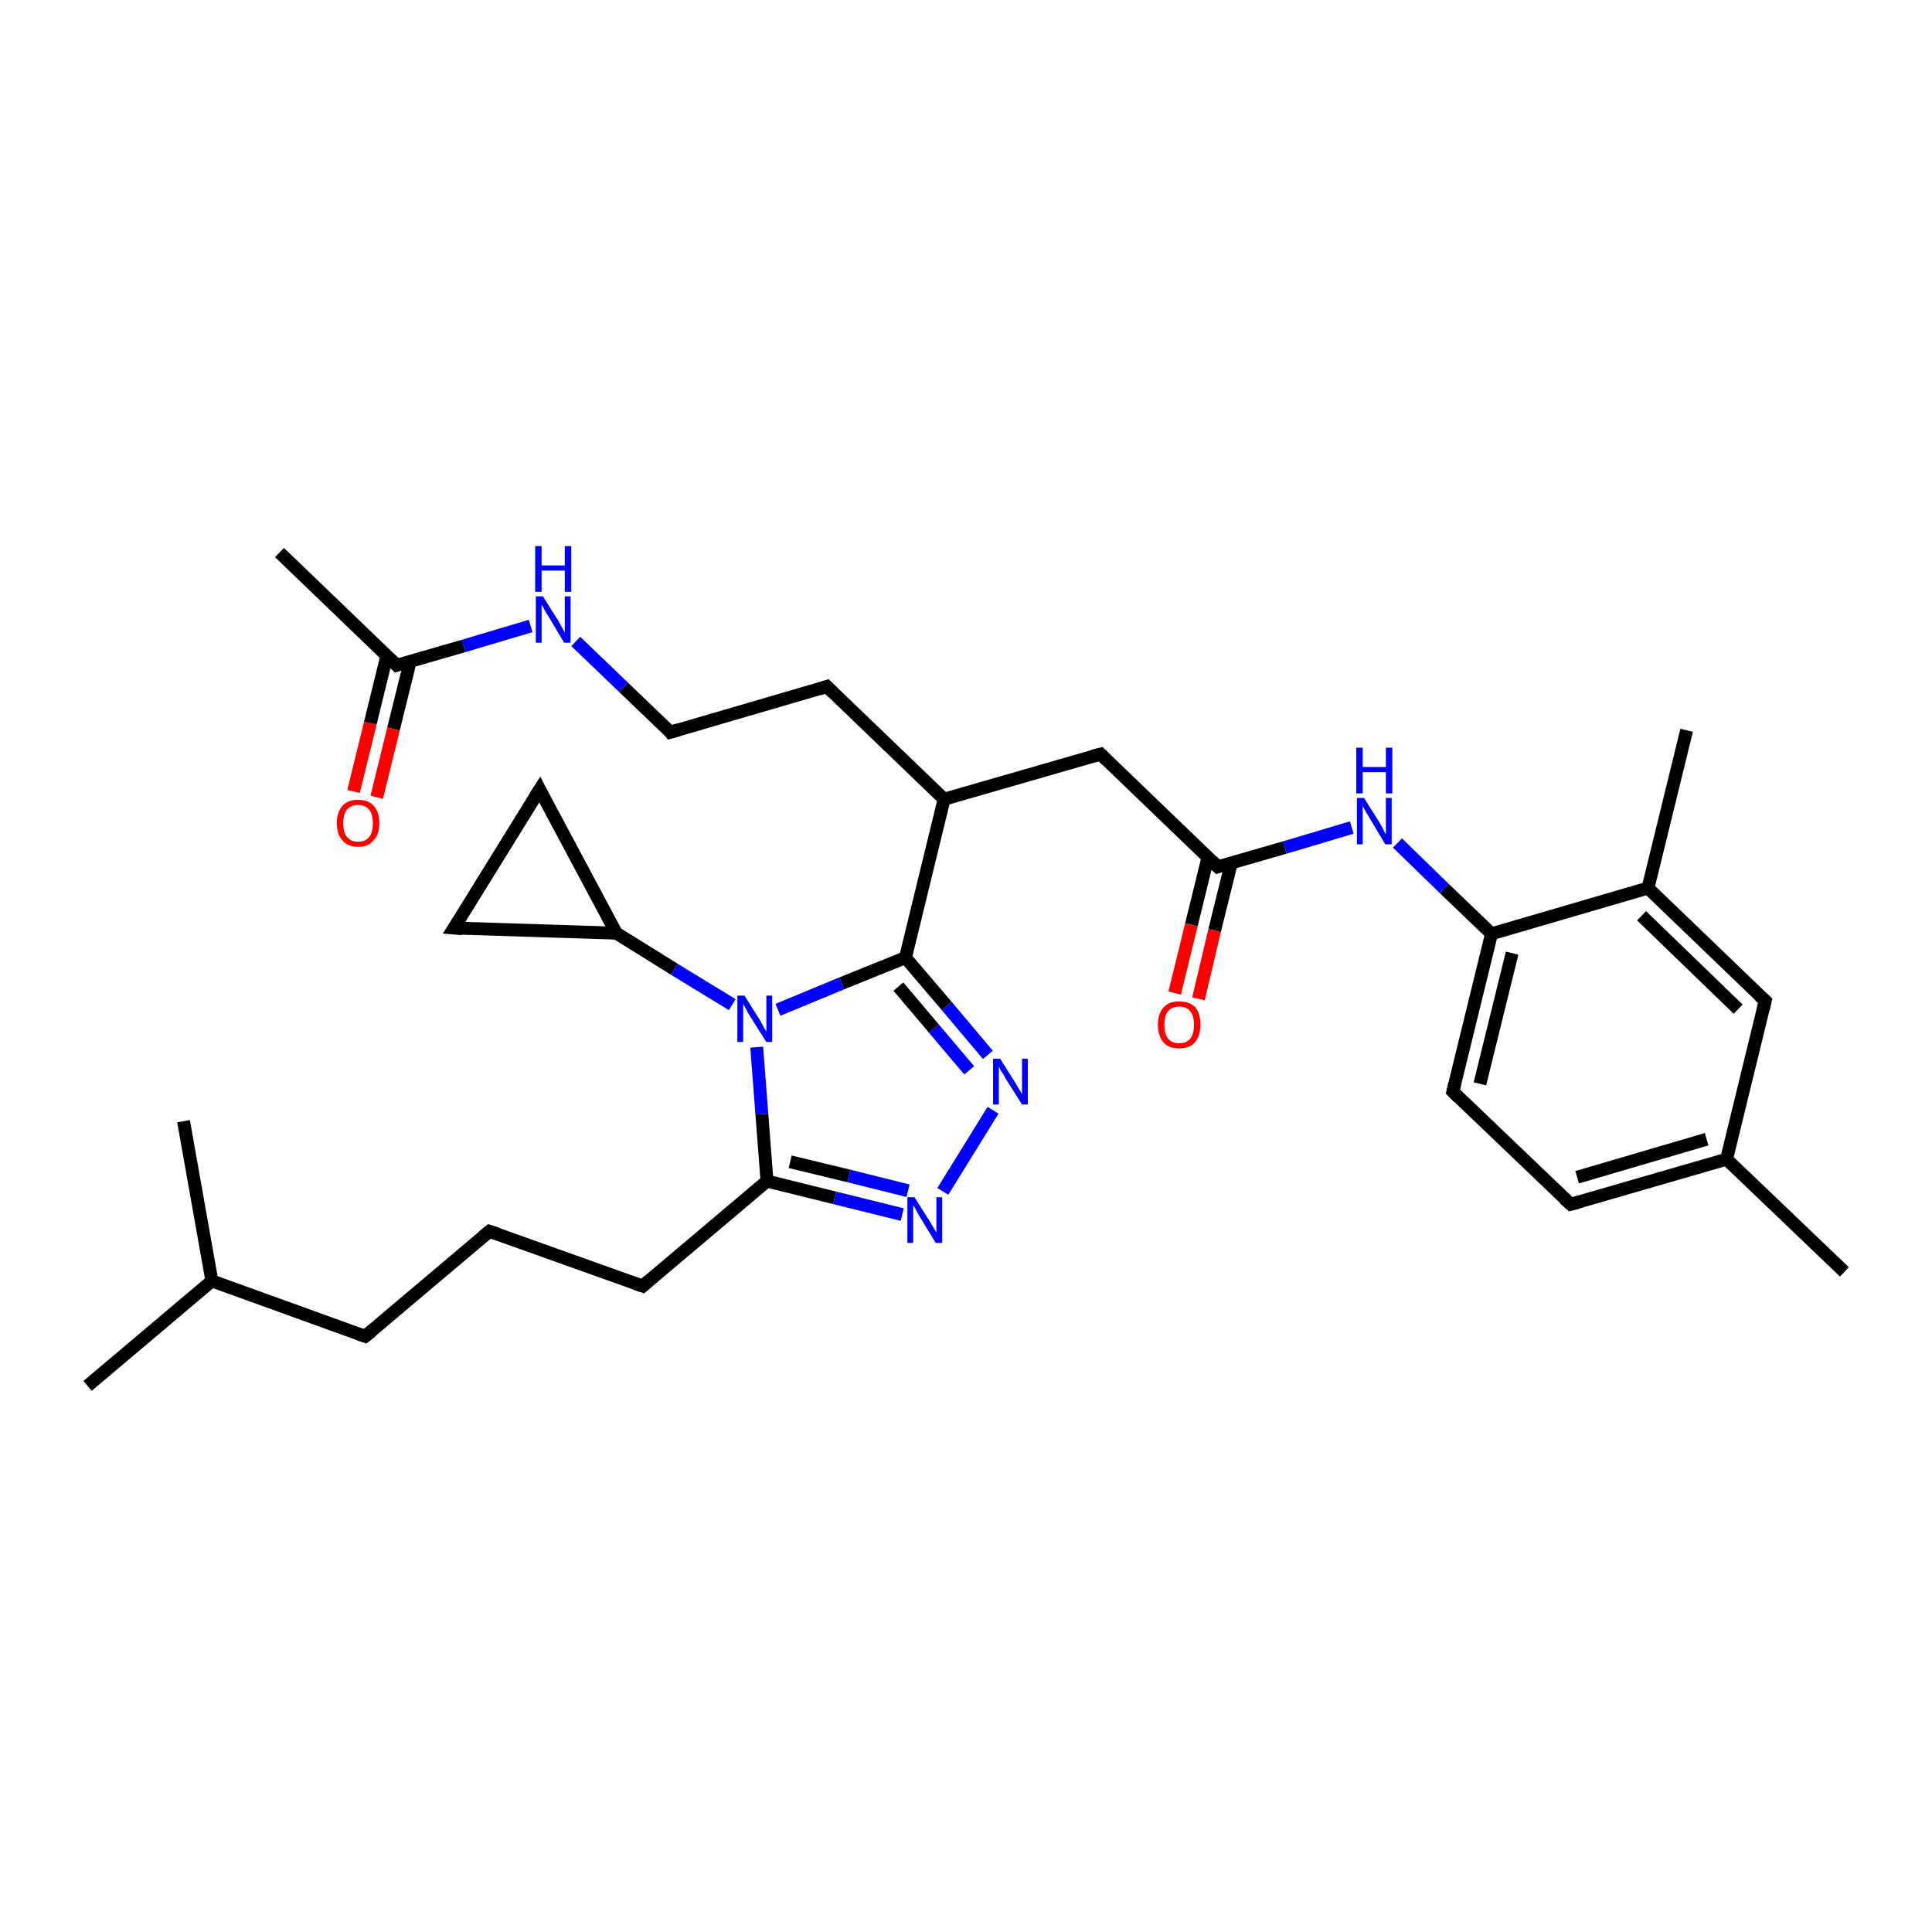 <?xml version='1.0' encoding='iso-8859-1'?>
<svg version='1.1' baseProfile='full'
              xmlns='http://www.w3.org/2000/svg'
                      xmlns:rdkit='http://www.rdkit.org/xml'
                      xmlns:xlink='http://www.w3.org/1999/xlink'
                  xml:space='preserve'
width='300px' height='300px' viewBox='0 0 300 300'>
<!-- END OF HEADER -->
<rect style='opacity:1.0;fill:#FFFFFF;stroke:none' width='300.0' height='300.0' x='0.0' y='0.0'> </rect>
<path class='bond-0 atom-0 atom-1' d='M 13.6,215.2 L 32.9,198.9' style='fill:none;fill-rule:evenodd;stroke:#000000;stroke-width:2.0px;stroke-linecap:butt;stroke-linejoin:miter;stroke-opacity:1' />
<path class='bond-1 atom-1 atom-2' d='M 32.9,198.9 L 28.5,174.1' style='fill:none;fill-rule:evenodd;stroke:#000000;stroke-width:2.0px;stroke-linecap:butt;stroke-linejoin:miter;stroke-opacity:1' />
<path class='bond-2 atom-1 atom-3' d='M 32.9,198.9 L 56.7,207.5' style='fill:none;fill-rule:evenodd;stroke:#000000;stroke-width:2.0px;stroke-linecap:butt;stroke-linejoin:miter;stroke-opacity:1' />
<path class='bond-3 atom-3 atom-4' d='M 56.7,207.5 L 76.0,191.2' style='fill:none;fill-rule:evenodd;stroke:#000000;stroke-width:2.0px;stroke-linecap:butt;stroke-linejoin:miter;stroke-opacity:1' />
<path class='bond-4 atom-4 atom-5' d='M 76.0,191.2 L 99.8,199.7' style='fill:none;fill-rule:evenodd;stroke:#000000;stroke-width:2.0px;stroke-linecap:butt;stroke-linejoin:miter;stroke-opacity:1' />
<path class='bond-5 atom-5 atom-6' d='M 99.8,199.7 L 119.1,183.4' style='fill:none;fill-rule:evenodd;stroke:#000000;stroke-width:2.0px;stroke-linecap:butt;stroke-linejoin:miter;stroke-opacity:1' />
<path class='bond-6 atom-6 atom-7' d='M 119.1,183.4 L 129.6,186.0' style='fill:none;fill-rule:evenodd;stroke:#000000;stroke-width:2.0px;stroke-linecap:butt;stroke-linejoin:miter;stroke-opacity:1' />
<path class='bond-6 atom-6 atom-7' d='M 129.6,186.0 L 140.1,188.6' style='fill:none;fill-rule:evenodd;stroke:#0000FF;stroke-width:2.0px;stroke-linecap:butt;stroke-linejoin:miter;stroke-opacity:1' />
<path class='bond-6 atom-6 atom-7' d='M 122.7,180.4 L 131.8,182.6' style='fill:none;fill-rule:evenodd;stroke:#000000;stroke-width:2.0px;stroke-linecap:butt;stroke-linejoin:miter;stroke-opacity:1' />
<path class='bond-6 atom-6 atom-7' d='M 131.8,182.6 L 141.0,184.9' style='fill:none;fill-rule:evenodd;stroke:#0000FF;stroke-width:2.0px;stroke-linecap:butt;stroke-linejoin:miter;stroke-opacity:1' />
<path class='bond-7 atom-7 atom-8' d='M 146.4,185.0 L 154.2,172.4' style='fill:none;fill-rule:evenodd;stroke:#0000FF;stroke-width:2.0px;stroke-linecap:butt;stroke-linejoin:miter;stroke-opacity:1' />
<path class='bond-8 atom-8 atom-9' d='M 153.4,163.8 L 147.0,156.2' style='fill:none;fill-rule:evenodd;stroke:#0000FF;stroke-width:2.0px;stroke-linecap:butt;stroke-linejoin:miter;stroke-opacity:1' />
<path class='bond-8 atom-8 atom-9' d='M 147.0,156.2 L 140.6,148.7' style='fill:none;fill-rule:evenodd;stroke:#000000;stroke-width:2.0px;stroke-linecap:butt;stroke-linejoin:miter;stroke-opacity:1' />
<path class='bond-8 atom-8 atom-9' d='M 150.5,166.2 L 145.0,159.7' style='fill:none;fill-rule:evenodd;stroke:#0000FF;stroke-width:2.0px;stroke-linecap:butt;stroke-linejoin:miter;stroke-opacity:1' />
<path class='bond-8 atom-8 atom-9' d='M 145.0,159.7 L 139.5,153.2' style='fill:none;fill-rule:evenodd;stroke:#000000;stroke-width:2.0px;stroke-linecap:butt;stroke-linejoin:miter;stroke-opacity:1' />
<path class='bond-9 atom-9 atom-10' d='M 140.6,148.7 L 146.6,124.1' style='fill:none;fill-rule:evenodd;stroke:#000000;stroke-width:2.0px;stroke-linecap:butt;stroke-linejoin:miter;stroke-opacity:1' />
<path class='bond-10 atom-10 atom-11' d='M 146.6,124.1 L 128.4,106.6' style='fill:none;fill-rule:evenodd;stroke:#000000;stroke-width:2.0px;stroke-linecap:butt;stroke-linejoin:miter;stroke-opacity:1' />
<path class='bond-11 atom-11 atom-12' d='M 128.4,106.6 L 104.1,113.7' style='fill:none;fill-rule:evenodd;stroke:#000000;stroke-width:2.0px;stroke-linecap:butt;stroke-linejoin:miter;stroke-opacity:1' />
<path class='bond-12 atom-12 atom-13' d='M 104.1,113.7 L 96.8,106.7' style='fill:none;fill-rule:evenodd;stroke:#000000;stroke-width:2.0px;stroke-linecap:butt;stroke-linejoin:miter;stroke-opacity:1' />
<path class='bond-12 atom-12 atom-13' d='M 96.8,106.7 L 89.4,99.6' style='fill:none;fill-rule:evenodd;stroke:#0000FF;stroke-width:2.0px;stroke-linecap:butt;stroke-linejoin:miter;stroke-opacity:1' />
<path class='bond-13 atom-13 atom-14' d='M 82.4,97.2 L 72.0,100.3' style='fill:none;fill-rule:evenodd;stroke:#0000FF;stroke-width:2.0px;stroke-linecap:butt;stroke-linejoin:miter;stroke-opacity:1' />
<path class='bond-13 atom-13 atom-14' d='M 72.0,100.3 L 61.6,103.3' style='fill:none;fill-rule:evenodd;stroke:#000000;stroke-width:2.0px;stroke-linecap:butt;stroke-linejoin:miter;stroke-opacity:1' />
<path class='bond-14 atom-14 atom-15' d='M 61.6,103.3 L 43.4,85.8' style='fill:none;fill-rule:evenodd;stroke:#000000;stroke-width:2.0px;stroke-linecap:butt;stroke-linejoin:miter;stroke-opacity:1' />
<path class='bond-15 atom-14 atom-16' d='M 60.1,101.7 L 57.5,112.3' style='fill:none;fill-rule:evenodd;stroke:#000000;stroke-width:2.0px;stroke-linecap:butt;stroke-linejoin:miter;stroke-opacity:1' />
<path class='bond-15 atom-14 atom-16' d='M 57.5,112.3 L 54.9,122.9' style='fill:none;fill-rule:evenodd;stroke:#FF0000;stroke-width:2.0px;stroke-linecap:butt;stroke-linejoin:miter;stroke-opacity:1' />
<path class='bond-15 atom-14 atom-16' d='M 63.7,102.7 L 61.1,113.2' style='fill:none;fill-rule:evenodd;stroke:#000000;stroke-width:2.0px;stroke-linecap:butt;stroke-linejoin:miter;stroke-opacity:1' />
<path class='bond-15 atom-14 atom-16' d='M 61.1,113.2 L 58.5,123.8' style='fill:none;fill-rule:evenodd;stroke:#FF0000;stroke-width:2.0px;stroke-linecap:butt;stroke-linejoin:miter;stroke-opacity:1' />
<path class='bond-16 atom-10 atom-17' d='M 146.6,124.1 L 170.9,117.1' style='fill:none;fill-rule:evenodd;stroke:#000000;stroke-width:2.0px;stroke-linecap:butt;stroke-linejoin:miter;stroke-opacity:1' />
<path class='bond-17 atom-17 atom-18' d='M 170.9,117.1 L 189.1,134.6' style='fill:none;fill-rule:evenodd;stroke:#000000;stroke-width:2.0px;stroke-linecap:butt;stroke-linejoin:miter;stroke-opacity:1' />
<path class='bond-18 atom-18 atom-19' d='M 187.6,133.0 L 185.0,143.6' style='fill:none;fill-rule:evenodd;stroke:#000000;stroke-width:2.0px;stroke-linecap:butt;stroke-linejoin:miter;stroke-opacity:1' />
<path class='bond-18 atom-18 atom-19' d='M 185.0,143.6 L 182.4,154.2' style='fill:none;fill-rule:evenodd;stroke:#FF0000;stroke-width:2.0px;stroke-linecap:butt;stroke-linejoin:miter;stroke-opacity:1' />
<path class='bond-18 atom-18 atom-19' d='M 191.2,134.0 L 188.6,144.5' style='fill:none;fill-rule:evenodd;stroke:#000000;stroke-width:2.0px;stroke-linecap:butt;stroke-linejoin:miter;stroke-opacity:1' />
<path class='bond-18 atom-18 atom-19' d='M 188.6,144.5 L 186.1,155.1' style='fill:none;fill-rule:evenodd;stroke:#FF0000;stroke-width:2.0px;stroke-linecap:butt;stroke-linejoin:miter;stroke-opacity:1' />
<path class='bond-19 atom-18 atom-20' d='M 189.1,134.6 L 199.5,131.6' style='fill:none;fill-rule:evenodd;stroke:#000000;stroke-width:2.0px;stroke-linecap:butt;stroke-linejoin:miter;stroke-opacity:1' />
<path class='bond-19 atom-18 atom-20' d='M 199.5,131.6 L 209.9,128.5' style='fill:none;fill-rule:evenodd;stroke:#0000FF;stroke-width:2.0px;stroke-linecap:butt;stroke-linejoin:miter;stroke-opacity:1' />
<path class='bond-20 atom-20 atom-21' d='M 217.0,130.9 L 224.3,138.0' style='fill:none;fill-rule:evenodd;stroke:#0000FF;stroke-width:2.0px;stroke-linecap:butt;stroke-linejoin:miter;stroke-opacity:1' />
<path class='bond-20 atom-20 atom-21' d='M 224.3,138.0 L 231.6,145.0' style='fill:none;fill-rule:evenodd;stroke:#000000;stroke-width:2.0px;stroke-linecap:butt;stroke-linejoin:miter;stroke-opacity:1' />
<path class='bond-21 atom-21 atom-22' d='M 231.6,145.0 L 225.6,169.5' style='fill:none;fill-rule:evenodd;stroke:#000000;stroke-width:2.0px;stroke-linecap:butt;stroke-linejoin:miter;stroke-opacity:1' />
<path class='bond-21 atom-21 atom-22' d='M 234.8,148.0 L 229.8,168.3' style='fill:none;fill-rule:evenodd;stroke:#000000;stroke-width:2.0px;stroke-linecap:butt;stroke-linejoin:miter;stroke-opacity:1' />
<path class='bond-22 atom-22 atom-23' d='M 225.6,169.5 L 243.9,187.0' style='fill:none;fill-rule:evenodd;stroke:#000000;stroke-width:2.0px;stroke-linecap:butt;stroke-linejoin:miter;stroke-opacity:1' />
<path class='bond-23 atom-23 atom-24' d='M 243.9,187.0 L 268.1,180.0' style='fill:none;fill-rule:evenodd;stroke:#000000;stroke-width:2.0px;stroke-linecap:butt;stroke-linejoin:miter;stroke-opacity:1' />
<path class='bond-23 atom-23 atom-24' d='M 244.9,182.8 L 265.0,176.9' style='fill:none;fill-rule:evenodd;stroke:#000000;stroke-width:2.0px;stroke-linecap:butt;stroke-linejoin:miter;stroke-opacity:1' />
<path class='bond-24 atom-24 atom-25' d='M 268.1,180.0 L 286.4,197.5' style='fill:none;fill-rule:evenodd;stroke:#000000;stroke-width:2.0px;stroke-linecap:butt;stroke-linejoin:miter;stroke-opacity:1' />
<path class='bond-25 atom-24 atom-26' d='M 268.1,180.0 L 274.1,155.4' style='fill:none;fill-rule:evenodd;stroke:#000000;stroke-width:2.0px;stroke-linecap:butt;stroke-linejoin:miter;stroke-opacity:1' />
<path class='bond-26 atom-26 atom-27' d='M 274.1,155.4 L 255.9,137.9' style='fill:none;fill-rule:evenodd;stroke:#000000;stroke-width:2.0px;stroke-linecap:butt;stroke-linejoin:miter;stroke-opacity:1' />
<path class='bond-26 atom-26 atom-27' d='M 269.9,156.7 L 254.9,142.2' style='fill:none;fill-rule:evenodd;stroke:#000000;stroke-width:2.0px;stroke-linecap:butt;stroke-linejoin:miter;stroke-opacity:1' />
<path class='bond-27 atom-27 atom-28' d='M 255.9,137.9 L 261.9,113.4' style='fill:none;fill-rule:evenodd;stroke:#000000;stroke-width:2.0px;stroke-linecap:butt;stroke-linejoin:miter;stroke-opacity:1' />
<path class='bond-28 atom-9 atom-29' d='M 140.6,148.7 L 130.7,152.7' style='fill:none;fill-rule:evenodd;stroke:#000000;stroke-width:2.0px;stroke-linecap:butt;stroke-linejoin:miter;stroke-opacity:1' />
<path class='bond-28 atom-9 atom-29' d='M 130.7,152.7 L 120.8,156.8' style='fill:none;fill-rule:evenodd;stroke:#0000FF;stroke-width:2.0px;stroke-linecap:butt;stroke-linejoin:miter;stroke-opacity:1' />
<path class='bond-29 atom-29 atom-30' d='M 113.7,156.0 L 104.7,150.5' style='fill:none;fill-rule:evenodd;stroke:#0000FF;stroke-width:2.0px;stroke-linecap:butt;stroke-linejoin:miter;stroke-opacity:1' />
<path class='bond-29 atom-29 atom-30' d='M 104.7,150.5 L 95.7,144.9' style='fill:none;fill-rule:evenodd;stroke:#000000;stroke-width:2.0px;stroke-linecap:butt;stroke-linejoin:miter;stroke-opacity:1' />
<path class='bond-30 atom-30 atom-31' d='M 95.7,144.9 L 70.5,144.1' style='fill:none;fill-rule:evenodd;stroke:#000000;stroke-width:2.0px;stroke-linecap:butt;stroke-linejoin:miter;stroke-opacity:1' />
<path class='bond-31 atom-31 atom-32' d='M 70.5,144.1 L 83.8,122.6' style='fill:none;fill-rule:evenodd;stroke:#000000;stroke-width:2.0px;stroke-linecap:butt;stroke-linejoin:miter;stroke-opacity:1' />
<path class='bond-32 atom-29 atom-6' d='M 117.5,162.6 L 118.3,173.0' style='fill:none;fill-rule:evenodd;stroke:#0000FF;stroke-width:2.0px;stroke-linecap:butt;stroke-linejoin:miter;stroke-opacity:1' />
<path class='bond-32 atom-29 atom-6' d='M 118.3,173.0 L 119.1,183.4' style='fill:none;fill-rule:evenodd;stroke:#000000;stroke-width:2.0px;stroke-linecap:butt;stroke-linejoin:miter;stroke-opacity:1' />
<path class='bond-33 atom-32 atom-30' d='M 83.8,122.6 L 95.7,144.9' style='fill:none;fill-rule:evenodd;stroke:#000000;stroke-width:2.0px;stroke-linecap:butt;stroke-linejoin:miter;stroke-opacity:1' />
<path class='bond-34 atom-27 atom-21' d='M 255.9,137.9 L 231.6,145.0' style='fill:none;fill-rule:evenodd;stroke:#000000;stroke-width:2.0px;stroke-linecap:butt;stroke-linejoin:miter;stroke-opacity:1' />
<path d='M 55.5,207.1 L 56.7,207.5 L 57.7,206.7' style='fill:none;stroke:#000000;stroke-width:2.0px;stroke-linecap:butt;stroke-linejoin:miter;stroke-opacity:1;' />
<path d='M 75.0,192.0 L 76.0,191.2 L 77.2,191.6' style='fill:none;stroke:#000000;stroke-width:2.0px;stroke-linecap:butt;stroke-linejoin:miter;stroke-opacity:1;' />
<path d='M 98.6,199.3 L 99.8,199.7 L 100.7,198.9' style='fill:none;stroke:#000000;stroke-width:2.0px;stroke-linecap:butt;stroke-linejoin:miter;stroke-opacity:1;' />
<path d='M 129.3,107.5 L 128.4,106.6 L 127.2,107.0' style='fill:none;stroke:#000000;stroke-width:2.0px;stroke-linecap:butt;stroke-linejoin:miter;stroke-opacity:1;' />
<path d='M 105.4,113.3 L 104.1,113.7 L 103.8,113.3' style='fill:none;stroke:#000000;stroke-width:2.0px;stroke-linecap:butt;stroke-linejoin:miter;stroke-opacity:1;' />
<path d='M 62.2,103.1 L 61.6,103.3 L 60.7,102.4' style='fill:none;stroke:#000000;stroke-width:2.0px;stroke-linecap:butt;stroke-linejoin:miter;stroke-opacity:1;' />
<path d='M 169.7,117.4 L 170.9,117.1 L 171.8,118.0' style='fill:none;stroke:#000000;stroke-width:2.0px;stroke-linecap:butt;stroke-linejoin:miter;stroke-opacity:1;' />
<path d='M 188.2,133.7 L 189.1,134.6 L 189.7,134.4' style='fill:none;stroke:#000000;stroke-width:2.0px;stroke-linecap:butt;stroke-linejoin:miter;stroke-opacity:1;' />
<path d='M 225.9,168.3 L 225.6,169.5 L 226.5,170.4' style='fill:none;stroke:#000000;stroke-width:2.0px;stroke-linecap:butt;stroke-linejoin:miter;stroke-opacity:1;' />
<path d='M 242.9,186.1 L 243.9,187.0 L 245.1,186.7' style='fill:none;stroke:#000000;stroke-width:2.0px;stroke-linecap:butt;stroke-linejoin:miter;stroke-opacity:1;' />
<path d='M 273.8,156.7 L 274.1,155.4 L 273.2,154.6' style='fill:none;stroke:#000000;stroke-width:2.0px;stroke-linecap:butt;stroke-linejoin:miter;stroke-opacity:1;' />
<path d='M 71.8,144.2 L 70.5,144.1 L 71.2,143.0' style='fill:none;stroke:#000000;stroke-width:2.0px;stroke-linecap:butt;stroke-linejoin:miter;stroke-opacity:1;' />
<path d='M 83.1,123.7 L 83.8,122.6 L 84.4,123.8' style='fill:none;stroke:#000000;stroke-width:2.0px;stroke-linecap:butt;stroke-linejoin:miter;stroke-opacity:1;' />
<path class='atom-7' d='M 142.0 185.9
L 144.4 189.7
Q 144.6 190.0, 145.0 190.7
Q 145.4 191.4, 145.4 191.4
L 145.4 185.9
L 146.3 185.9
L 146.3 193.0
L 145.3 193.0
L 142.8 188.9
Q 142.5 188.4, 142.2 187.8
Q 141.9 187.3, 141.8 187.1
L 141.8 193.0
L 140.9 193.0
L 140.9 185.9
L 142.0 185.9
' fill='#0000FF'/>
<path class='atom-8' d='M 155.3 164.4
L 157.7 168.2
Q 157.9 168.6, 158.3 169.2
Q 158.7 169.9, 158.7 169.9
L 158.7 164.4
L 159.6 164.4
L 159.6 171.5
L 158.7 171.5
L 156.1 167.4
Q 155.9 166.9, 155.5 166.4
Q 155.2 165.8, 155.1 165.6
L 155.1 171.5
L 154.2 171.5
L 154.2 164.4
L 155.3 164.4
' fill='#0000FF'/>
<path class='atom-13' d='M 84.3 92.6
L 86.7 96.4
Q 86.9 96.8, 87.3 97.5
Q 87.6 98.1, 87.7 98.2
L 87.7 92.6
L 88.6 92.6
L 88.6 99.8
L 87.6 99.8
L 85.1 95.6
Q 84.8 95.2, 84.5 94.6
Q 84.2 94.0, 84.1 93.9
L 84.1 99.8
L 83.2 99.8
L 83.2 92.6
L 84.3 92.6
' fill='#0000FF'/>
<path class='atom-13' d='M 83.1 84.8
L 84.1 84.8
L 84.1 87.8
L 87.7 87.8
L 87.7 84.8
L 88.7 84.8
L 88.7 91.9
L 87.7 91.9
L 87.7 88.6
L 84.1 88.6
L 84.1 91.9
L 83.1 91.9
L 83.1 84.8
' fill='#0000FF'/>
<path class='atom-16' d='M 52.3 127.8
Q 52.3 126.1, 53.2 125.1
Q 54.0 124.2, 55.6 124.2
Q 57.2 124.2, 58.0 125.1
Q 58.9 126.1, 58.9 127.8
Q 58.9 129.6, 58.0 130.5
Q 57.2 131.5, 55.6 131.5
Q 54.0 131.5, 53.2 130.5
Q 52.3 129.6, 52.3 127.8
M 55.6 130.7
Q 56.7 130.7, 57.3 130.0
Q 57.9 129.3, 57.9 127.8
Q 57.9 126.4, 57.3 125.7
Q 56.7 125.0, 55.6 125.0
Q 54.5 125.0, 53.9 125.7
Q 53.3 126.4, 53.3 127.8
Q 53.3 129.3, 53.9 130.0
Q 54.5 130.7, 55.6 130.7
' fill='#FF0000'/>
<path class='atom-19' d='M 179.8 159.1
Q 179.8 157.4, 180.7 156.4
Q 181.5 155.5, 183.1 155.5
Q 184.7 155.5, 185.6 156.4
Q 186.4 157.4, 186.4 159.1
Q 186.4 160.9, 185.5 161.9
Q 184.7 162.8, 183.1 162.8
Q 181.5 162.8, 180.7 161.9
Q 179.8 160.9, 179.8 159.1
M 183.1 162.0
Q 184.2 162.0, 184.8 161.3
Q 185.4 160.6, 185.4 159.1
Q 185.4 157.7, 184.8 157.0
Q 184.2 156.3, 183.1 156.3
Q 182.0 156.3, 181.4 157.0
Q 180.8 157.7, 180.8 159.1
Q 180.8 160.6, 181.4 161.3
Q 182.0 162.0, 183.1 162.0
' fill='#FF0000'/>
<path class='atom-20' d='M 211.8 123.9
L 214.2 127.7
Q 214.4 128.1, 214.8 128.8
Q 215.1 129.5, 215.2 129.5
L 215.2 123.9
L 216.1 123.9
L 216.1 131.1
L 215.1 131.1
L 212.6 126.9
Q 212.3 126.5, 212.0 125.9
Q 211.7 125.3, 211.6 125.2
L 211.6 131.1
L 210.7 131.1
L 210.7 123.9
L 211.8 123.9
' fill='#0000FF'/>
<path class='atom-20' d='M 210.6 116.1
L 211.6 116.1
L 211.6 119.1
L 215.2 119.1
L 215.2 116.1
L 216.2 116.1
L 216.2 123.2
L 215.2 123.2
L 215.2 119.9
L 211.6 119.9
L 211.6 123.2
L 210.6 123.2
L 210.6 116.1
' fill='#0000FF'/>
<path class='atom-29' d='M 115.6 154.6
L 118.0 158.4
Q 118.2 158.8, 118.6 159.5
Q 119.0 160.2, 119.0 160.2
L 119.0 154.6
L 119.9 154.6
L 119.9 161.8
L 119.0 161.8
L 116.4 157.7
Q 116.1 157.2, 115.8 156.6
Q 115.5 156.1, 115.4 155.9
L 115.4 161.8
L 114.5 161.8
L 114.5 154.6
L 115.6 154.6
' fill='#0000FF'/>
</svg>

